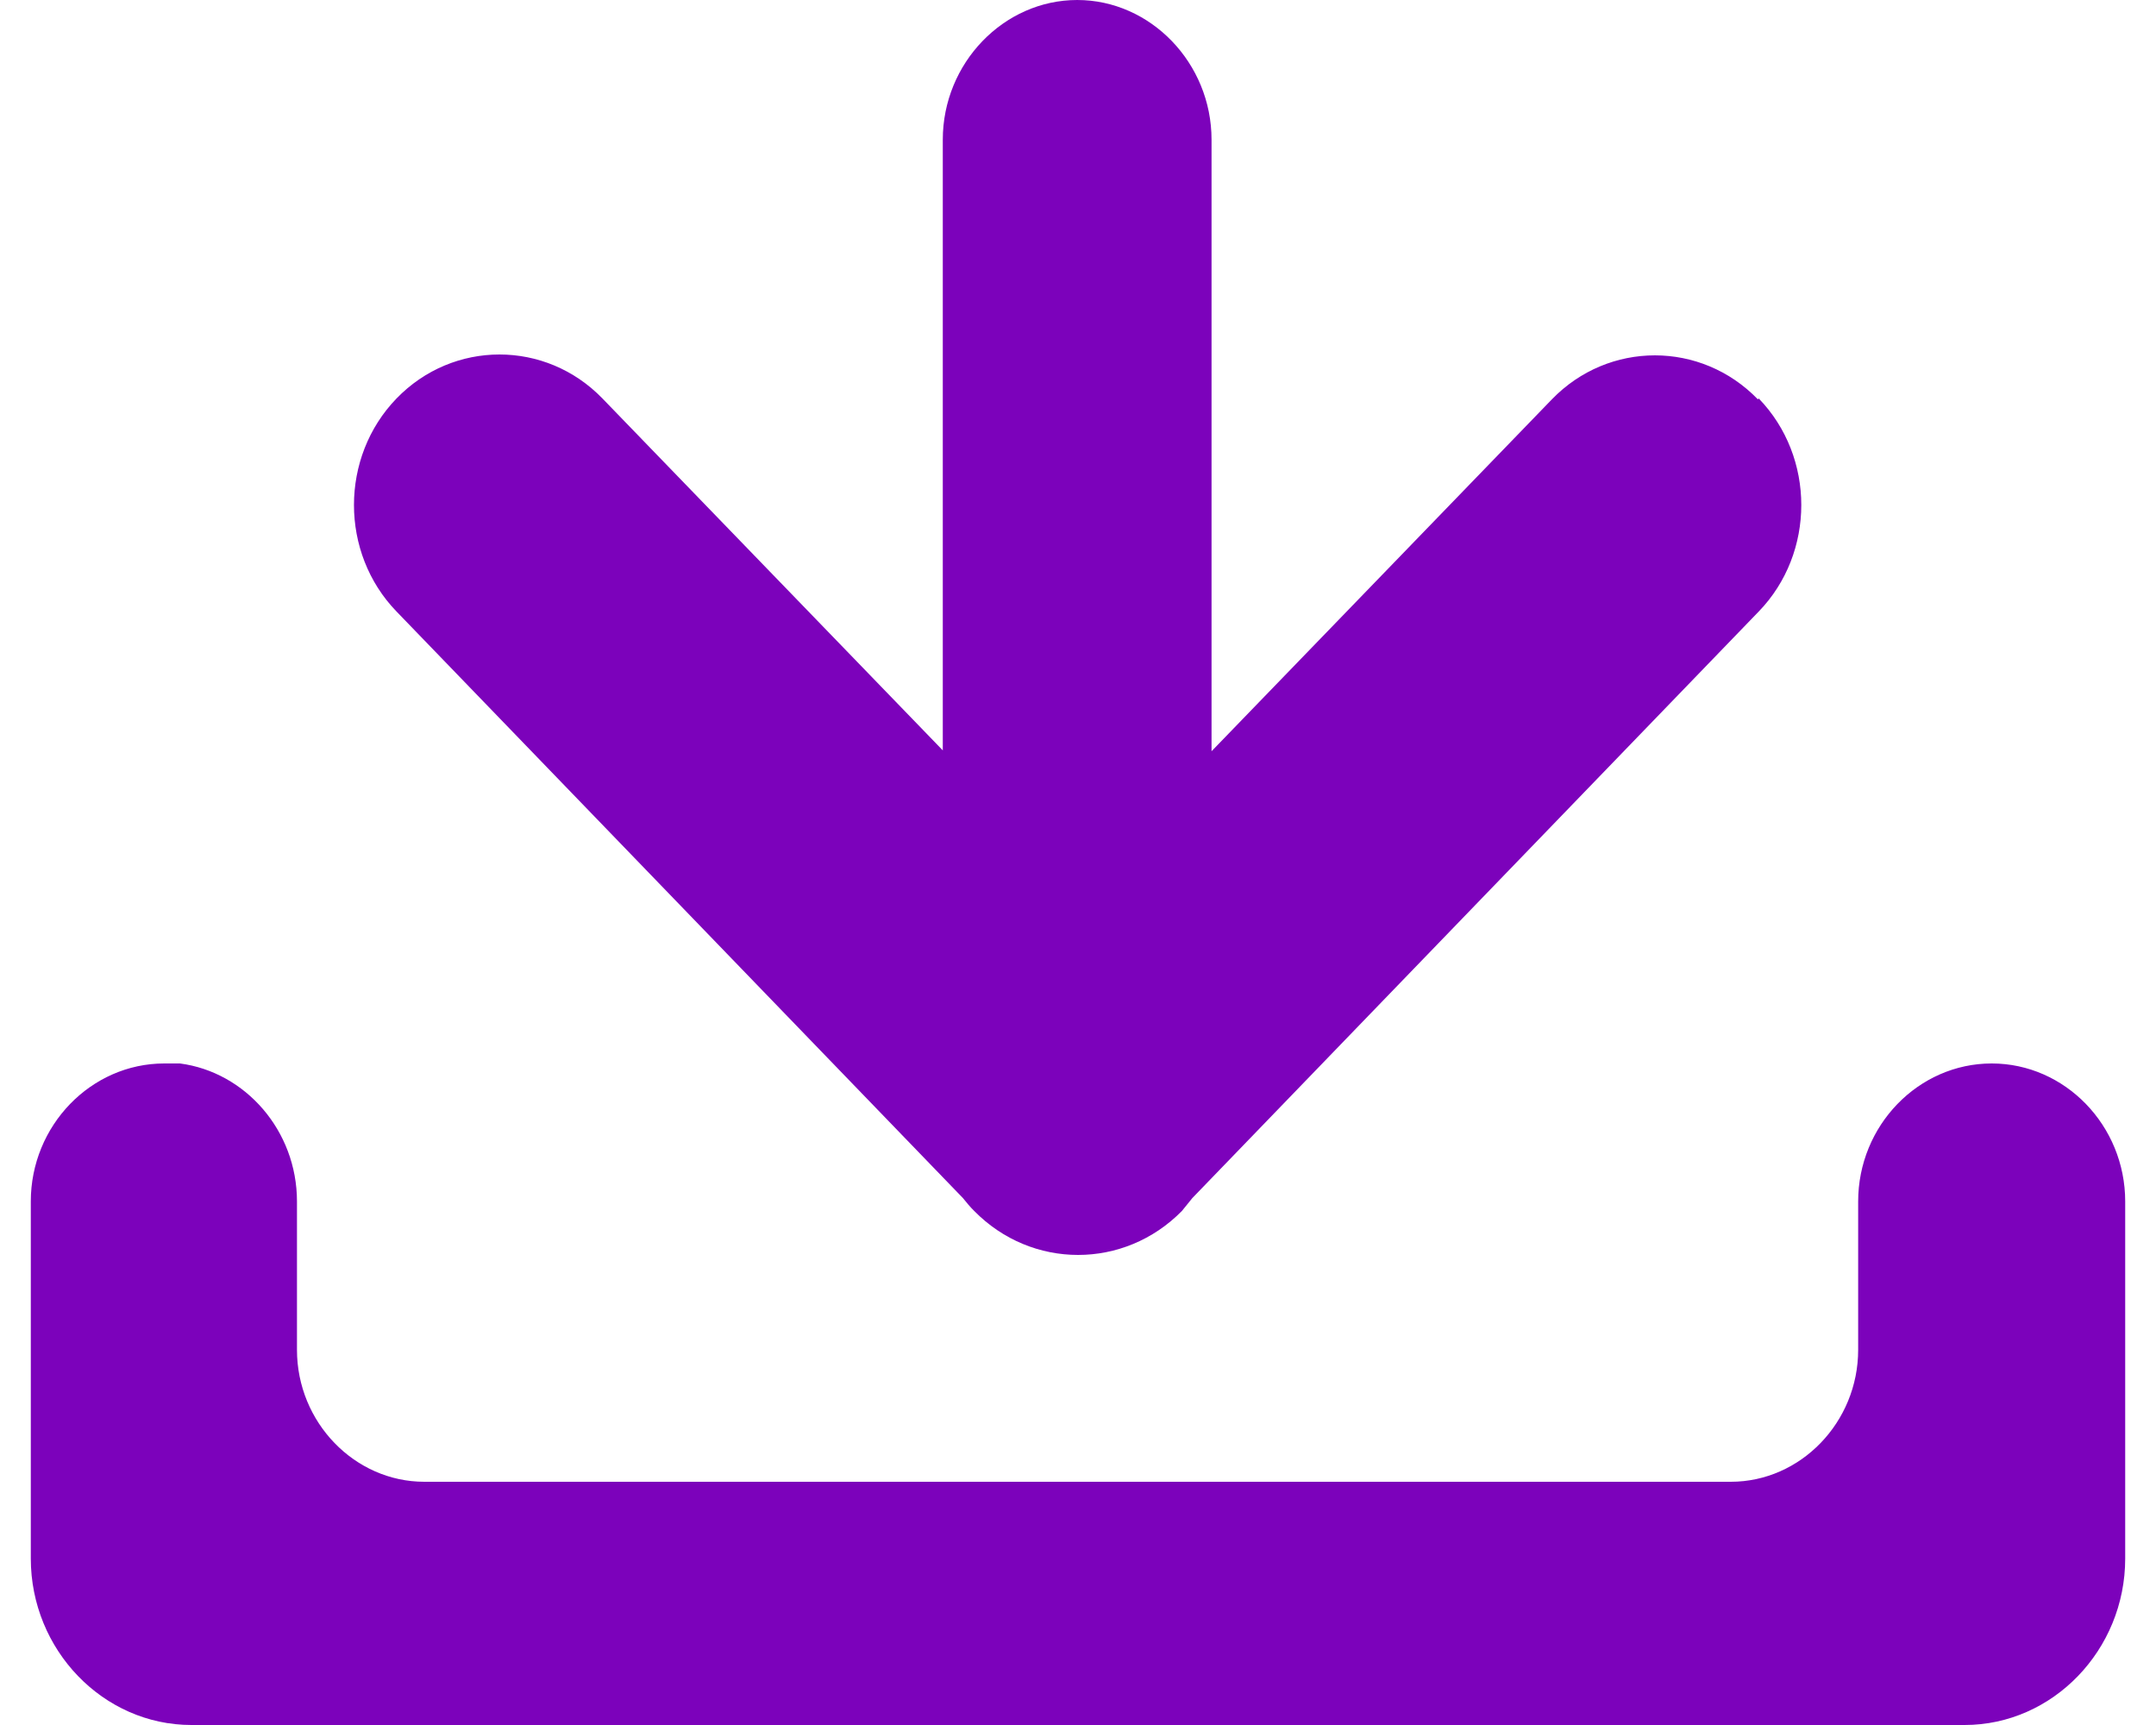 <svg width="35" height="28" viewBox="0 0 35 28" fill="none" xmlns="http://www.w3.org/2000/svg">
<g clip-path="url(#clip0_2564_6476)">
<path d="M4.821 20.356V21.91C4.821 23.086 5.756 24.052 6.889 24.052H28.097C29.23 24.052 30.165 23.086 30.165 21.91V19.502C30.165 18.27 31.142 17.262 32.333 17.262C33.523 17.262 34.5 18.27 34.5 19.502V25.298C34.5 26.782 33.324 28 31.893 28H3.107C1.676 28 0.5 26.782 0.5 25.298V19.502C0.5 18.27 1.478 17.262 2.667 17.262C2.738 17.262 2.809 17.262 2.88 17.262C2.894 17.262 2.908 17.262 2.922 17.262C3.985 17.402 4.821 18.354 4.821 19.502V20.356Z" fill="#7C02BB"/>
<path d="M28.551 6.468C29.472 7.42 29.472 8.974 28.551 9.926L19.357 19.446C19.3 19.516 19.243 19.586 19.187 19.656C18.719 20.132 18.11 20.37 17.501 20.37C16.892 20.37 16.283 20.132 15.815 19.656C15.744 19.586 15.688 19.516 15.631 19.446L6.437 9.926C5.516 8.974 5.516 7.42 6.437 6.468C7.358 5.516 8.859 5.516 9.78 6.468L15.305 12.18V2.268C15.305 1.022 16.297 0 17.487 0C18.677 0 19.668 1.022 19.668 2.268V12.194L25.193 6.482C26.114 5.53 27.616 5.53 28.537 6.482" fill="#7C02BB"/>
</g>
<defs>
<clipPath id="clip0_2564_6476">
<rect width="34" height="28" fill="white" transform="translate(0.5)"/>
</clipPath>
</defs>
</svg>

